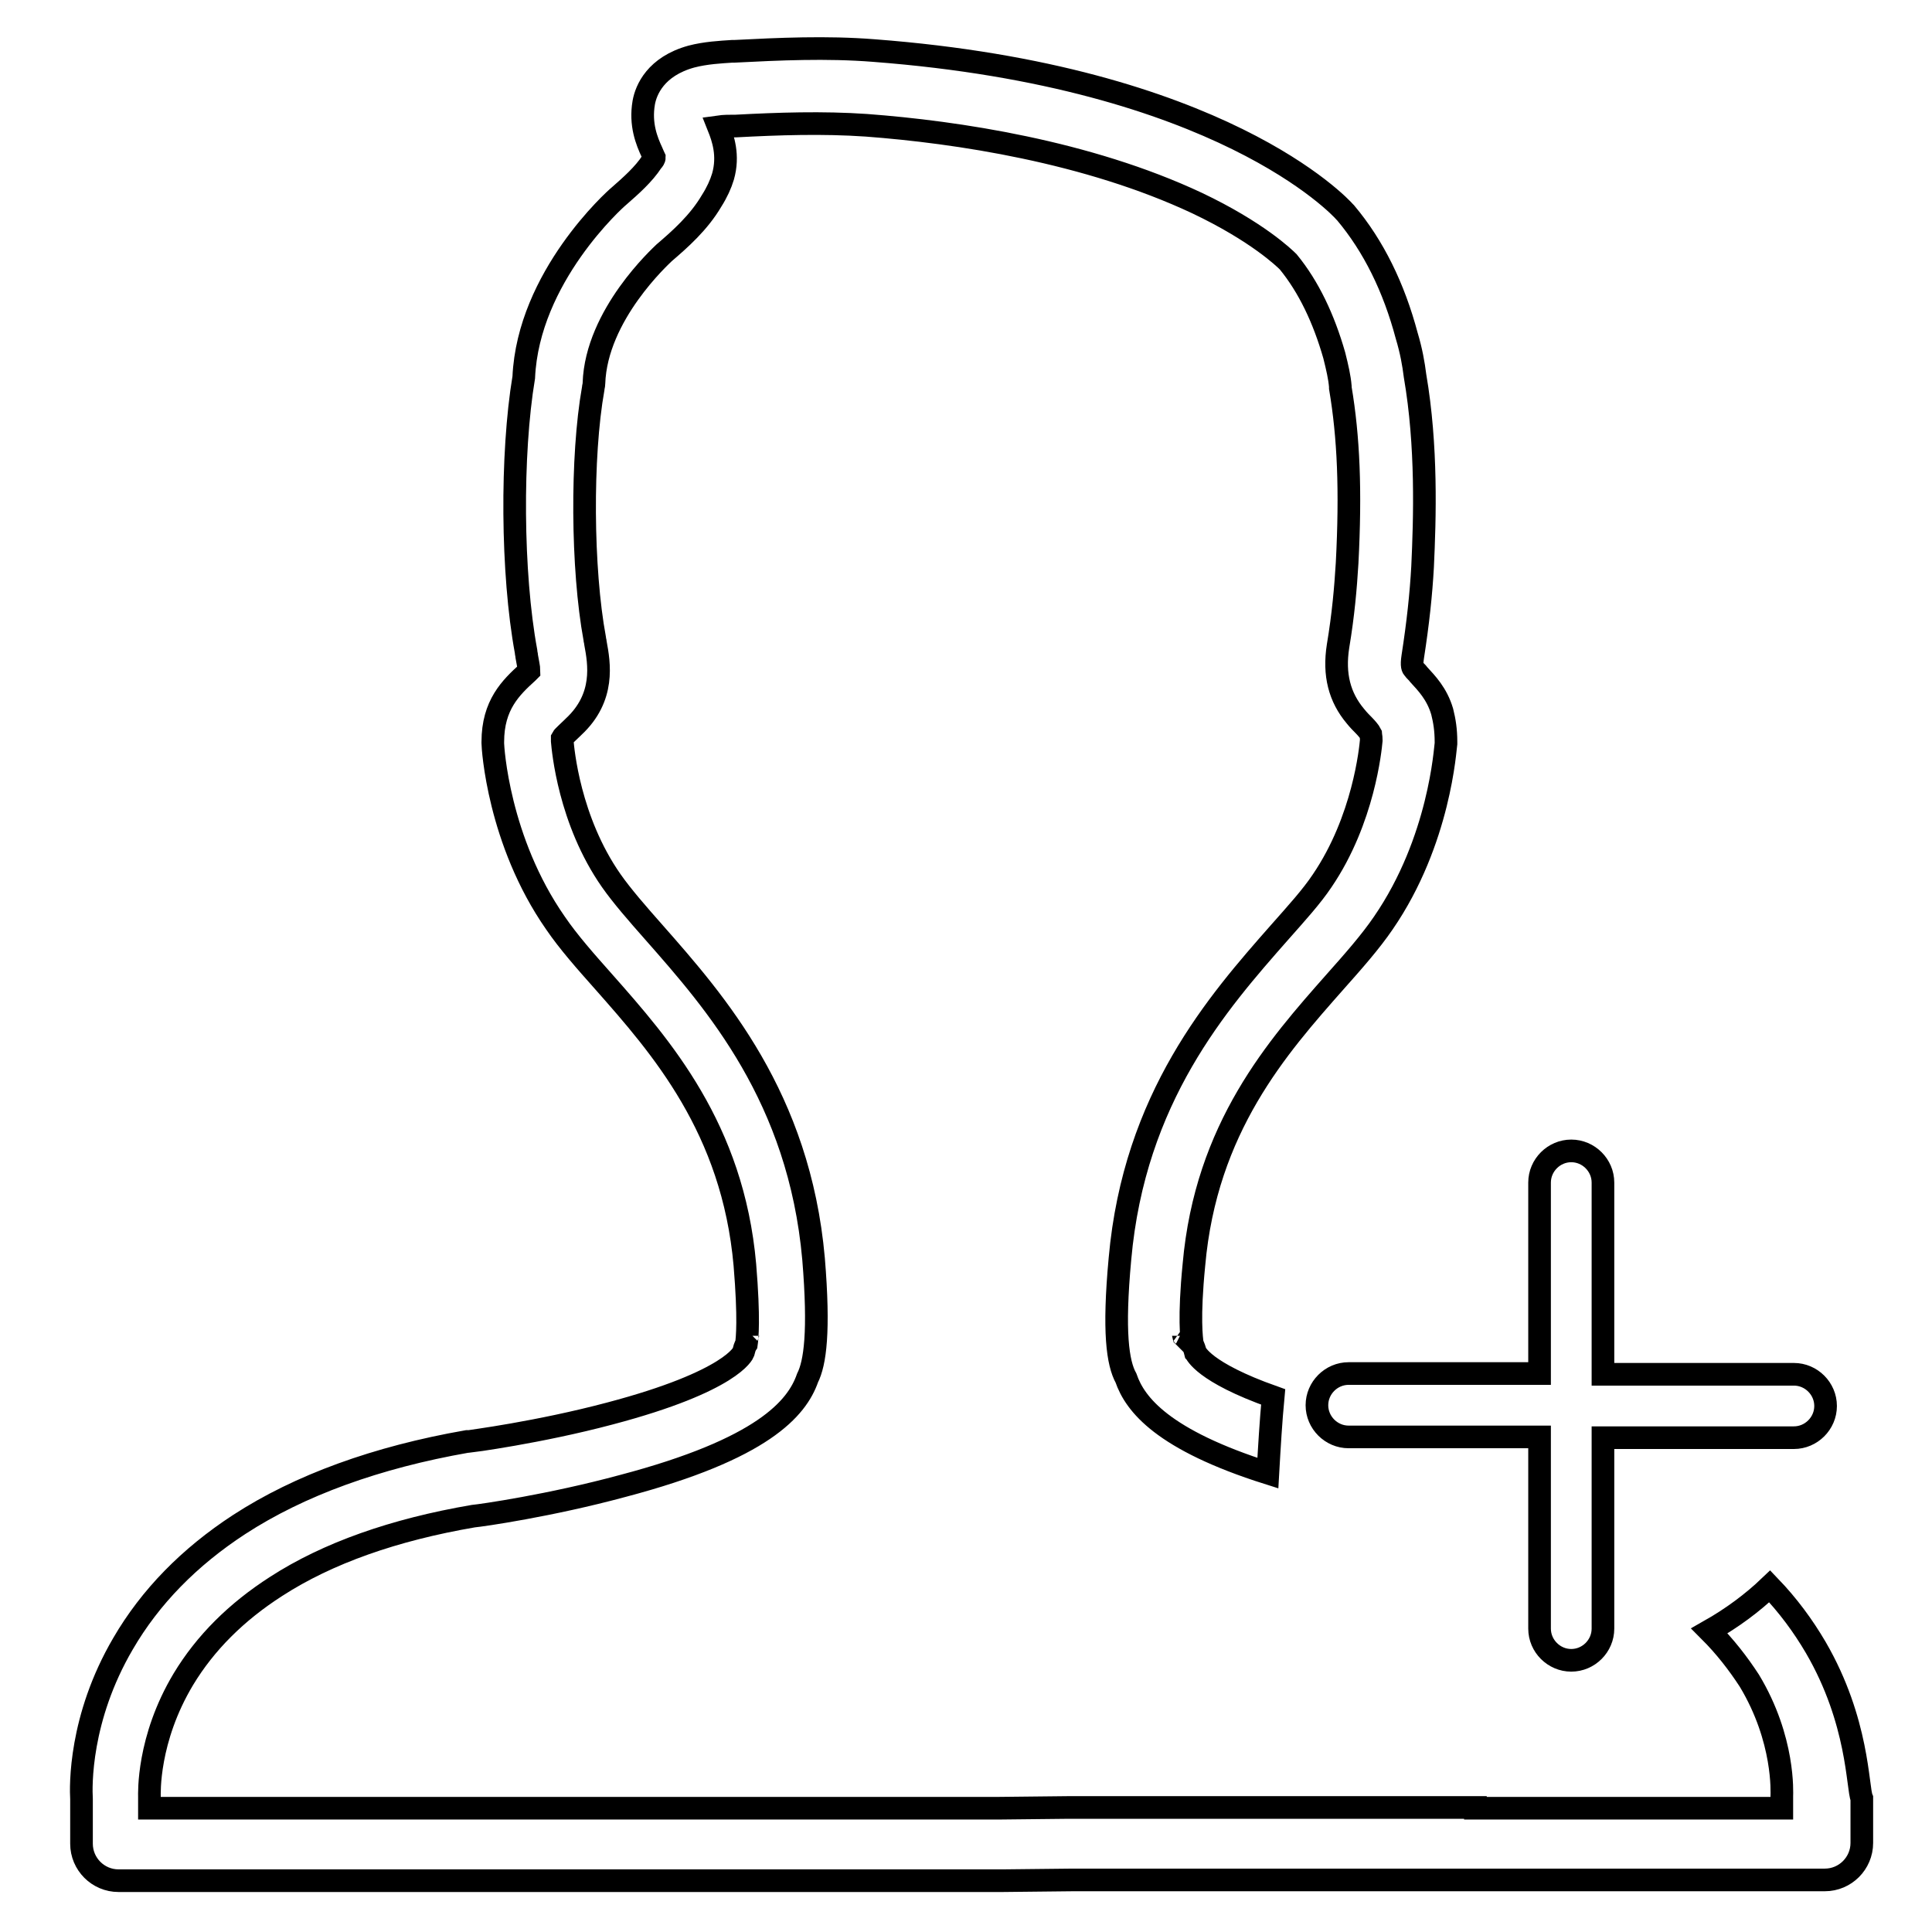 <?xml version="1.0" encoding="utf-8"?>
<!-- Svg Vector Icons : http://www.onlinewebfonts.com/icon -->
<!DOCTYPE svg PUBLIC "-//W3C//DTD SVG 1.1//EN" "http://www.w3.org/Graphics/SVG/1.1/DTD/svg11.dtd">
<svg version="1.1" xmlns="http://www.w3.org/2000/svg" xmlns:xlink="http://www.w3.org/1999/xlink" x="0px" y="0px" viewBox="0 0 256 256" enable-background="new 0 0 256 256" xml:space="preserve">
<g><g><path stroke-width="3" fill-opacity="0" stroke="#000000"  d="M178.7,182c-2.3,0-4.2,1.9-4.2,4.2c0,2.3,1.9,4.2,4.2,4.2H204v25.4c0,2.3,1.9,4.2,4.2,4.2c2.3,0,4.2-1.9,4.2-4.2v-25.3h25.3c2.3,0,4.2-1.9,4.2-4.2c0-2.3-1.9-4.2-4.2-4.2h-25.3v-25.4c0-2.3-1.9-4.2-4.2-4.2c-2.3,0-4.2,1.9-4.2,4.2V182H178.7L178.7,182z"/><path stroke-width="3" fill-opacity="0" stroke="#000000"  d="M240.6,218.3c-1.7-2.9-3.7-5.6-6.1-8.1c-2.3,2.2-5,4.2-8,5.9c2.1,2.1,3.8,4.3,5.3,6.6c4.7,7.8,4.3,14.9,4.3,15.3c0,0.2,0,0.3,0,0.5v1.1h-40.6l0-0.1h-54l-9.3,0.1H19.8v-1.1c0-0.1,0-0.2,0-0.4c0-0.4-0.3-7.6,4.5-15.6c2.9-4.8,7-8.9,12.3-12.3c6.8-4.4,15.6-7.5,26.1-9.3c1.1-0.1,10.2-1.4,19.8-4c18.6-4.9,23.1-10.3,24.5-14.3c1-2,1.6-6.1,0.8-15.8c-1.9-21.4-13-34-21.1-43.2c-2.3-2.6-4.3-4.9-5.7-6.9c-5.6-8-6.4-17.4-6.5-18.5c0-0.3,0-0.4,0-0.4c0.1-0.2,0.9-0.9,1.4-1.4l0.1-0.1c4.2-3.9,3.4-8.4,2.9-11.1c0-0.2-0.1-0.4-0.1-0.6c-1.7-9.2-1.8-24.1-0.2-33.1c0-0.2,0.1-0.4,0.1-0.7c0.3-9.1,8.9-16.9,9.3-17.3c2.1-1.8,4.6-4,6.3-6.9c0.7-1.1,1.2-2.2,1.5-3.2c0.8-2.8,0-5.1-0.6-6.6c0.7-0.1,1.5-0.1,2-0.1l0.3,0c5.6-0.3,11.5-0.5,17.3-0.1c12,0.9,29.3,3.5,43.8,10.3c8,3.8,11.6,7.3,12.1,7.8c2.7,3.3,4.7,7.5,6.1,12.4c0.4,1.6,0.7,2.9,0.8,4.1c0,0.1,0,0.2,0,0.2c1.1,6.5,1.4,13.6,0.9,23.2c-0.2,3.3-0.5,6.8-1.2,11c-0.6,3.8,0.2,6.8,2.3,9.3c0.4,0.5,0.8,0.9,1.1,1.2c0.4,0.4,0.8,0.9,0.9,1.1c0,0.1,0.1,0.3,0.1,0.9c-0.1,1.1-1,10.5-6.5,18.6c-1.4,2.1-3.4,4.3-5.7,6.9c-8.1,9.2-19.2,21.8-21.1,43.2c-0.9,9.7-0.3,13.8,0.8,15.8c1.2,3.5,4.9,8.2,18.8,12.6c0.2-3.5,0.4-6.9,0.7-10.1c-9.3-3.3-10.2-5.8-10.3-5.9c-0.1-0.4-0.2-0.7-0.4-1.1c-0.1-0.7-0.5-3.4,0.2-10.5c1.6-18.2,11.1-28.9,18.7-37.5c2.4-2.7,4.7-5.3,6.4-7.8c7.5-10.9,8.2-23.2,8.3-23.8c0-0.1,0-0.2,0-0.2c0-1.6-0.2-2.8-0.5-4c-0.7-2.4-2.1-3.8-3.1-4.9c-0.2-0.3-0.5-0.5-0.7-0.8c-0.1-0.1-0.3-0.3-0.1-1.6c0.7-4.5,1.1-8.3,1.3-11.9c0.3-6.4,0.6-16-1-25.3c-0.2-1.6-0.5-3.3-1.1-5.3c-1.7-6.4-4.4-11.9-8.1-16.3c0,0-0.1-0.1-0.1-0.1c-0.6-0.7-16.5-17.9-62.4-21.4c-6.3-0.5-12.6-0.2-18.5,0.1l-0.3,0c-1.5,0.1-3.5,0.2-5.4,0.7c-4.7,1.3-6,4.4-6.3,6.1c-0.5,2.9,0.4,5.1,1.1,6.6c0.1,0.2,0.2,0.5,0.3,0.7c0,0.1-0.1,0.3-0.3,0.5c-1.1,1.7-2.8,3.2-4.4,4.6c0,0,0,0,0,0c-0.5,0.4-12,10.7-12.6,24c-1.7,10.2-1.6,26,0.3,36.3c0,0.2,0.1,0.5,0.1,0.7c0.1,0.6,0.3,1.5,0.3,1.9c0,0-0.1,0.1-0.1,0.1l-0.1,0.1c-2.2,2-4.6,4.3-4.6,9.2c0,0.1,0,0.2,0,0.2c0,0.5,0.7,12.9,8.3,23.8c1.7,2.5,4,5.1,6.4,7.8c7.6,8.6,17.1,19.4,18.7,37.5c0.6,7.2,0.3,9.8,0.2,10.5c-0.2,0.3-0.3,0.7-0.4,1.1c0,0-1.4,3.8-17.7,8.1c-9.4,2.5-18.6,3.7-18.7,3.7c0,0-0.1,0-0.2,0c-12,2.1-22.2,5.8-30.2,11c-6.6,4.3-11.8,9.6-15.4,15.8c-5.8,9.9-5.6,18.9-5.5,20.6v5.9c0,2.7,2.2,4.9,4.9,4.9h117.2h0l9.3-0.1l53.1,0v0h46.5c2.7,0,4.9-2.2,4.9-4.9v-5.9C246.1,236.9,246.3,228.1,240.6,218.3z M156.5,176.7c0.1,0.1,0.2,0.2,0.3,0.3C156.8,176.9,156.7,176.8,156.5,176.7z M99.4,176.7c-0.1,0.1-0.2,0.2-0.3,0.3C99.1,176.9,99.3,176.8,99.4,176.7z"/></g></g>
</svg>